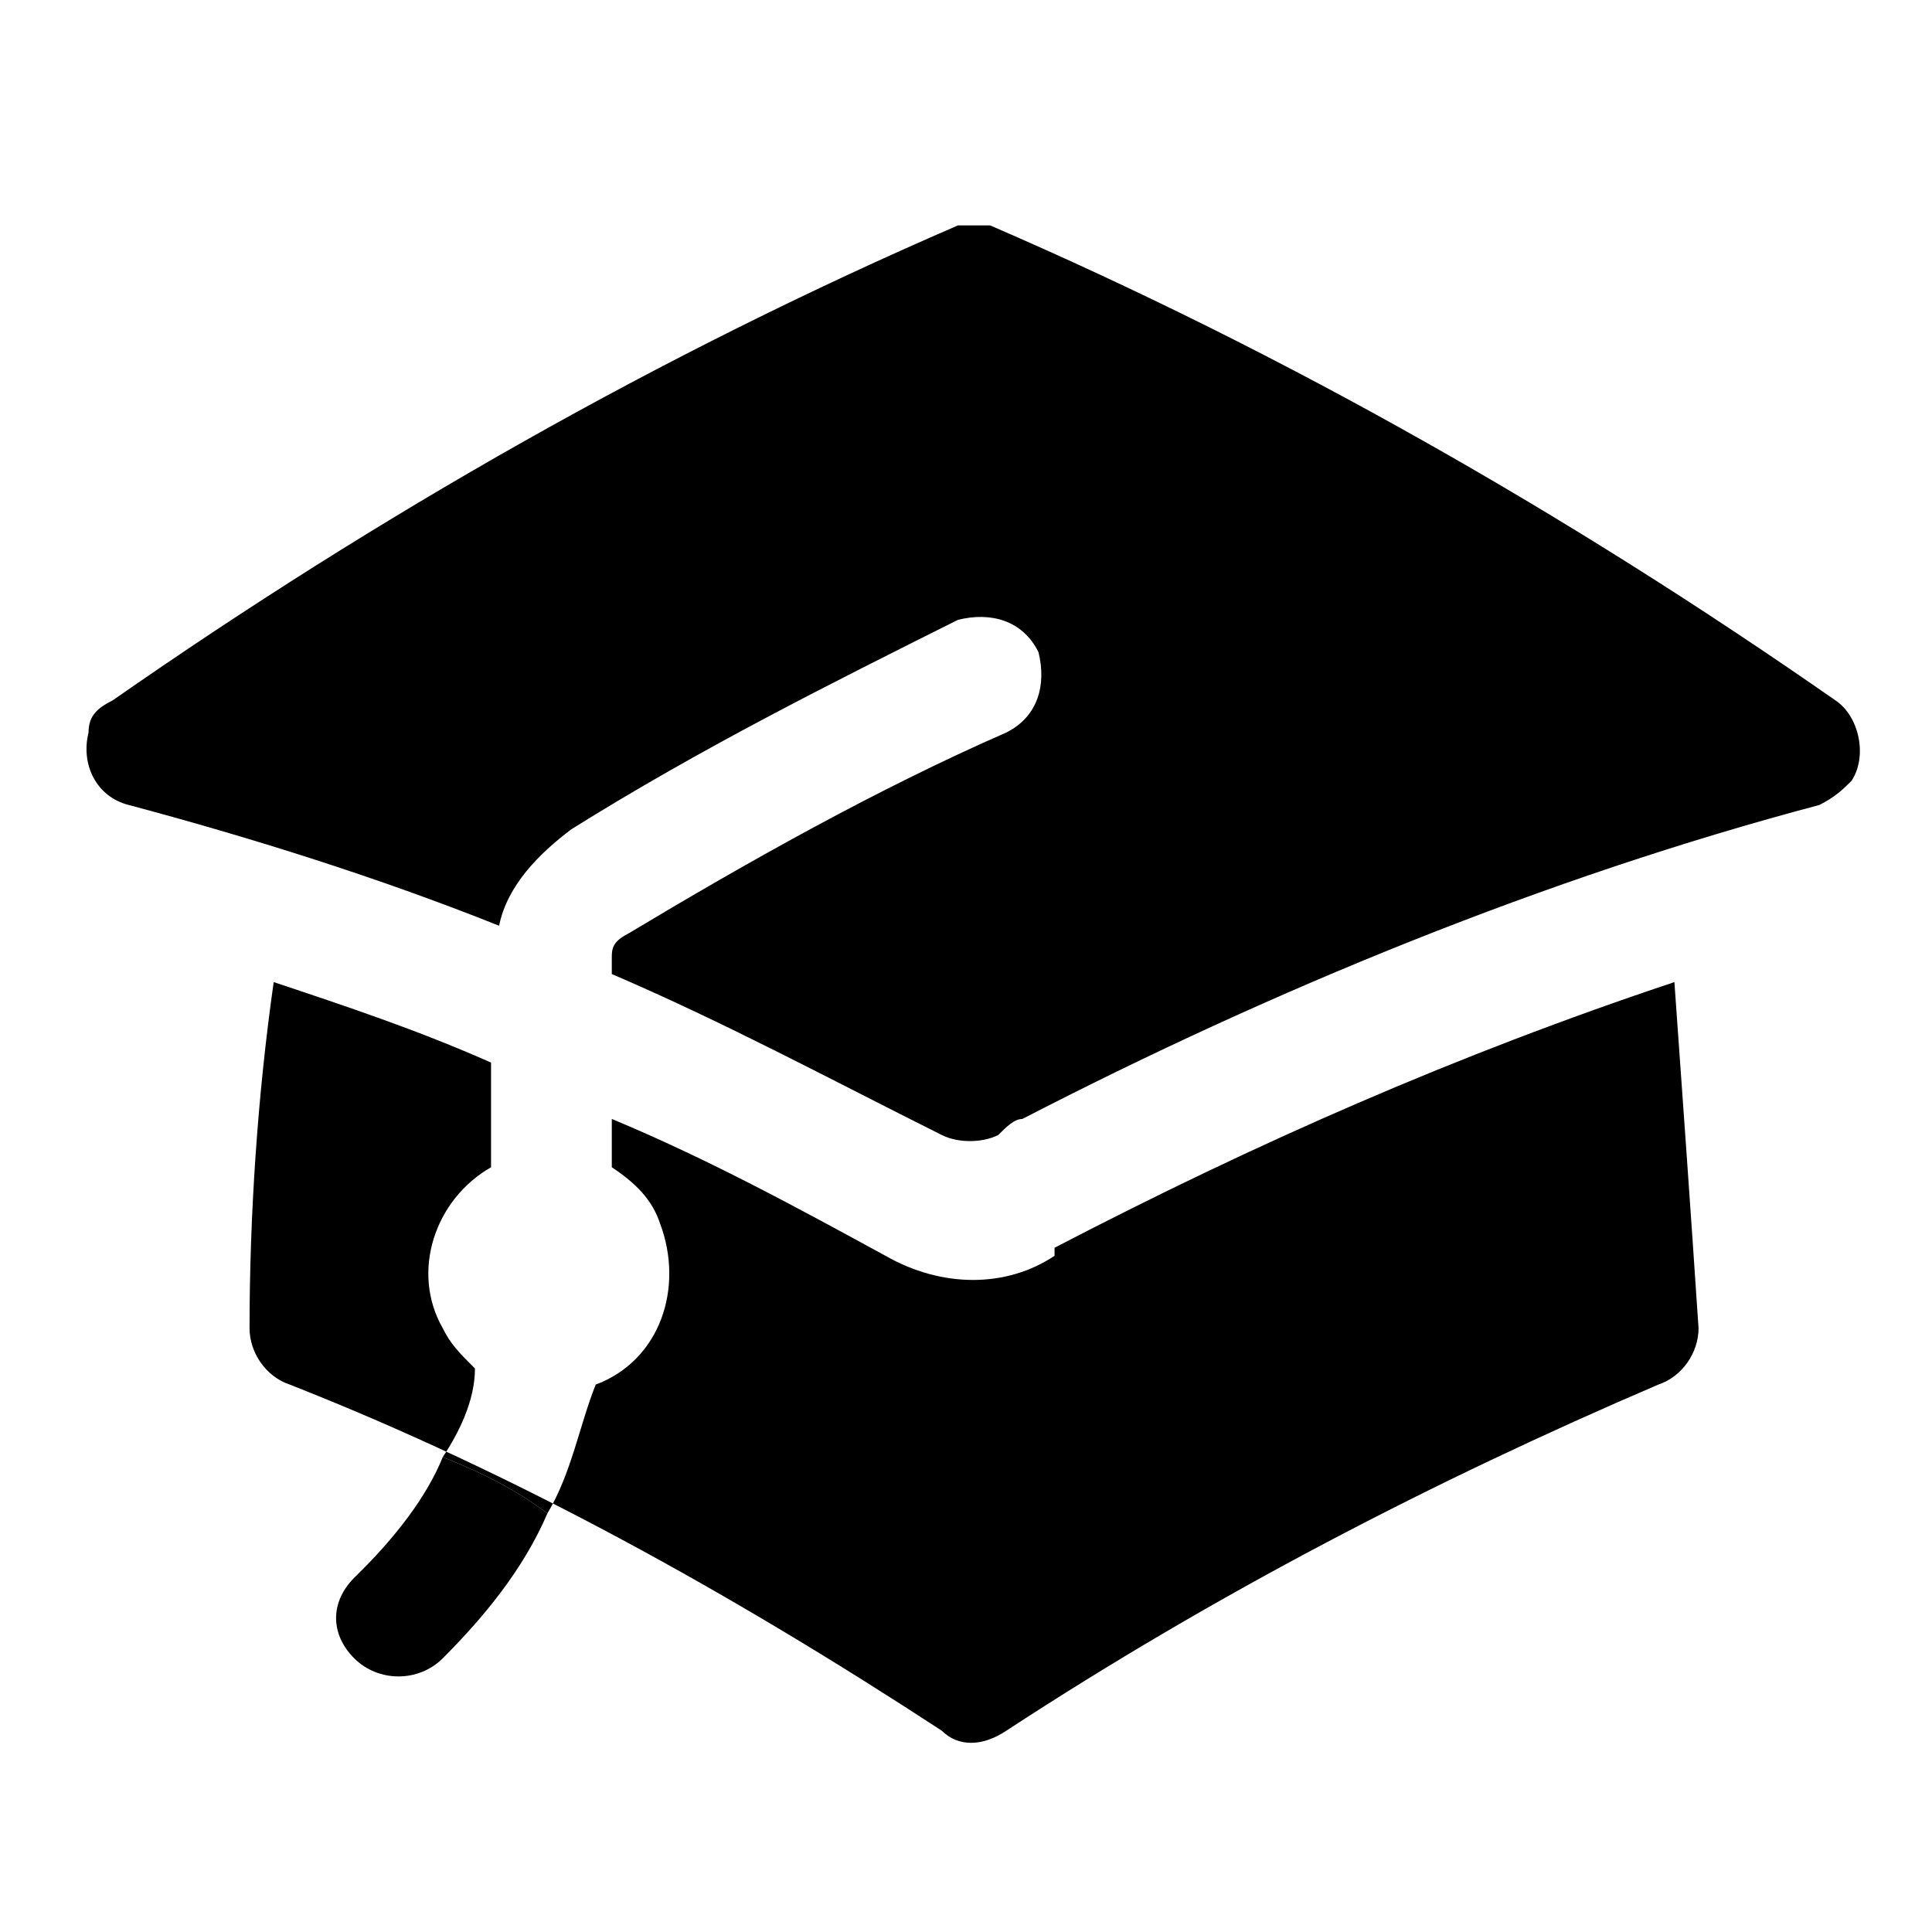 <?xml version="1.0" encoding="UTF-8"?>
<svg id="Ebene_1" xmlns="http://www.w3.org/2000/svg" version="1.1" viewBox="0 0 24 24">
  <!-- Generator: Adobe Illustrator 29.2.0, SVG Export Plug-In . SVG Version: 2.1.0 Build 108)  -->
  <path d="M11.7,2.8c.2,0,.4,0,.6,0,3.7,1.6,7.2,3.6,10.5,5.9.3.2.4.7.2,1-.1.1-.2.2-.4.3-3.4.9-6.8,2.3-9.9,3.9h0c-.1,0-.2.1-.3.2-.2.1-.5.1-.7,0-1.4-.7-2.7-1.4-4.1-2v-.2c0-.1,0-.2.2-.3,1.5-.9,3.1-1.8,4.7-2.5.4-.2.5-.6.4-1-.2-.4-.6-.5-1-.4-1.6.8-3.2,1.6-4.8,2.6-.4.3-.8.7-.9,1.2-1.5-.6-3.1-1.1-4.6-1.5-.4-.1-.6-.5-.5-.9,0-.2.1-.3.3-.4,3.3-2.3,6.8-4.3,10.5-5.9Z"/>
  <path d="M13.1,15.5c2.5-1.3,5-2.4,7.7-3.3.1,1.4.2,2.8.3,4.3,0,.3-.2.6-.5.7-2.8,1.2-5.5,2.6-8.1,4.3-.3.2-.6.2-.8,0-2.6-1.7-5.3-3.2-8.1-4.3-.3-.1-.5-.4-.5-.7,0-1.4.1-2.9.3-4.3.9.3,1.8.6,2.7,1v1.3c-.7.4-1,1.3-.6,2,.1.2.2.3.4.5,0,.4-.2.8-.4,1.1.5.2.9.4,1.3.7.3-.5.4-1.1.6-1.6.8-.3,1.1-1.2.8-2-.1-.3-.3-.5-.6-.7v-.6c1.2.5,2.3,1.1,3.4,1.7.7.4,1.5.4,2.1,0Z"/>
  <path d="M4.5,19.5c.4-.4.8-.9,1-1.4.5.2.9.4,1.3.7-.3.7-.8,1.3-1.3,1.8-.3.3-.8.3-1.1,0-.3-.3-.3-.7,0-1h0Z"/>
</svg>